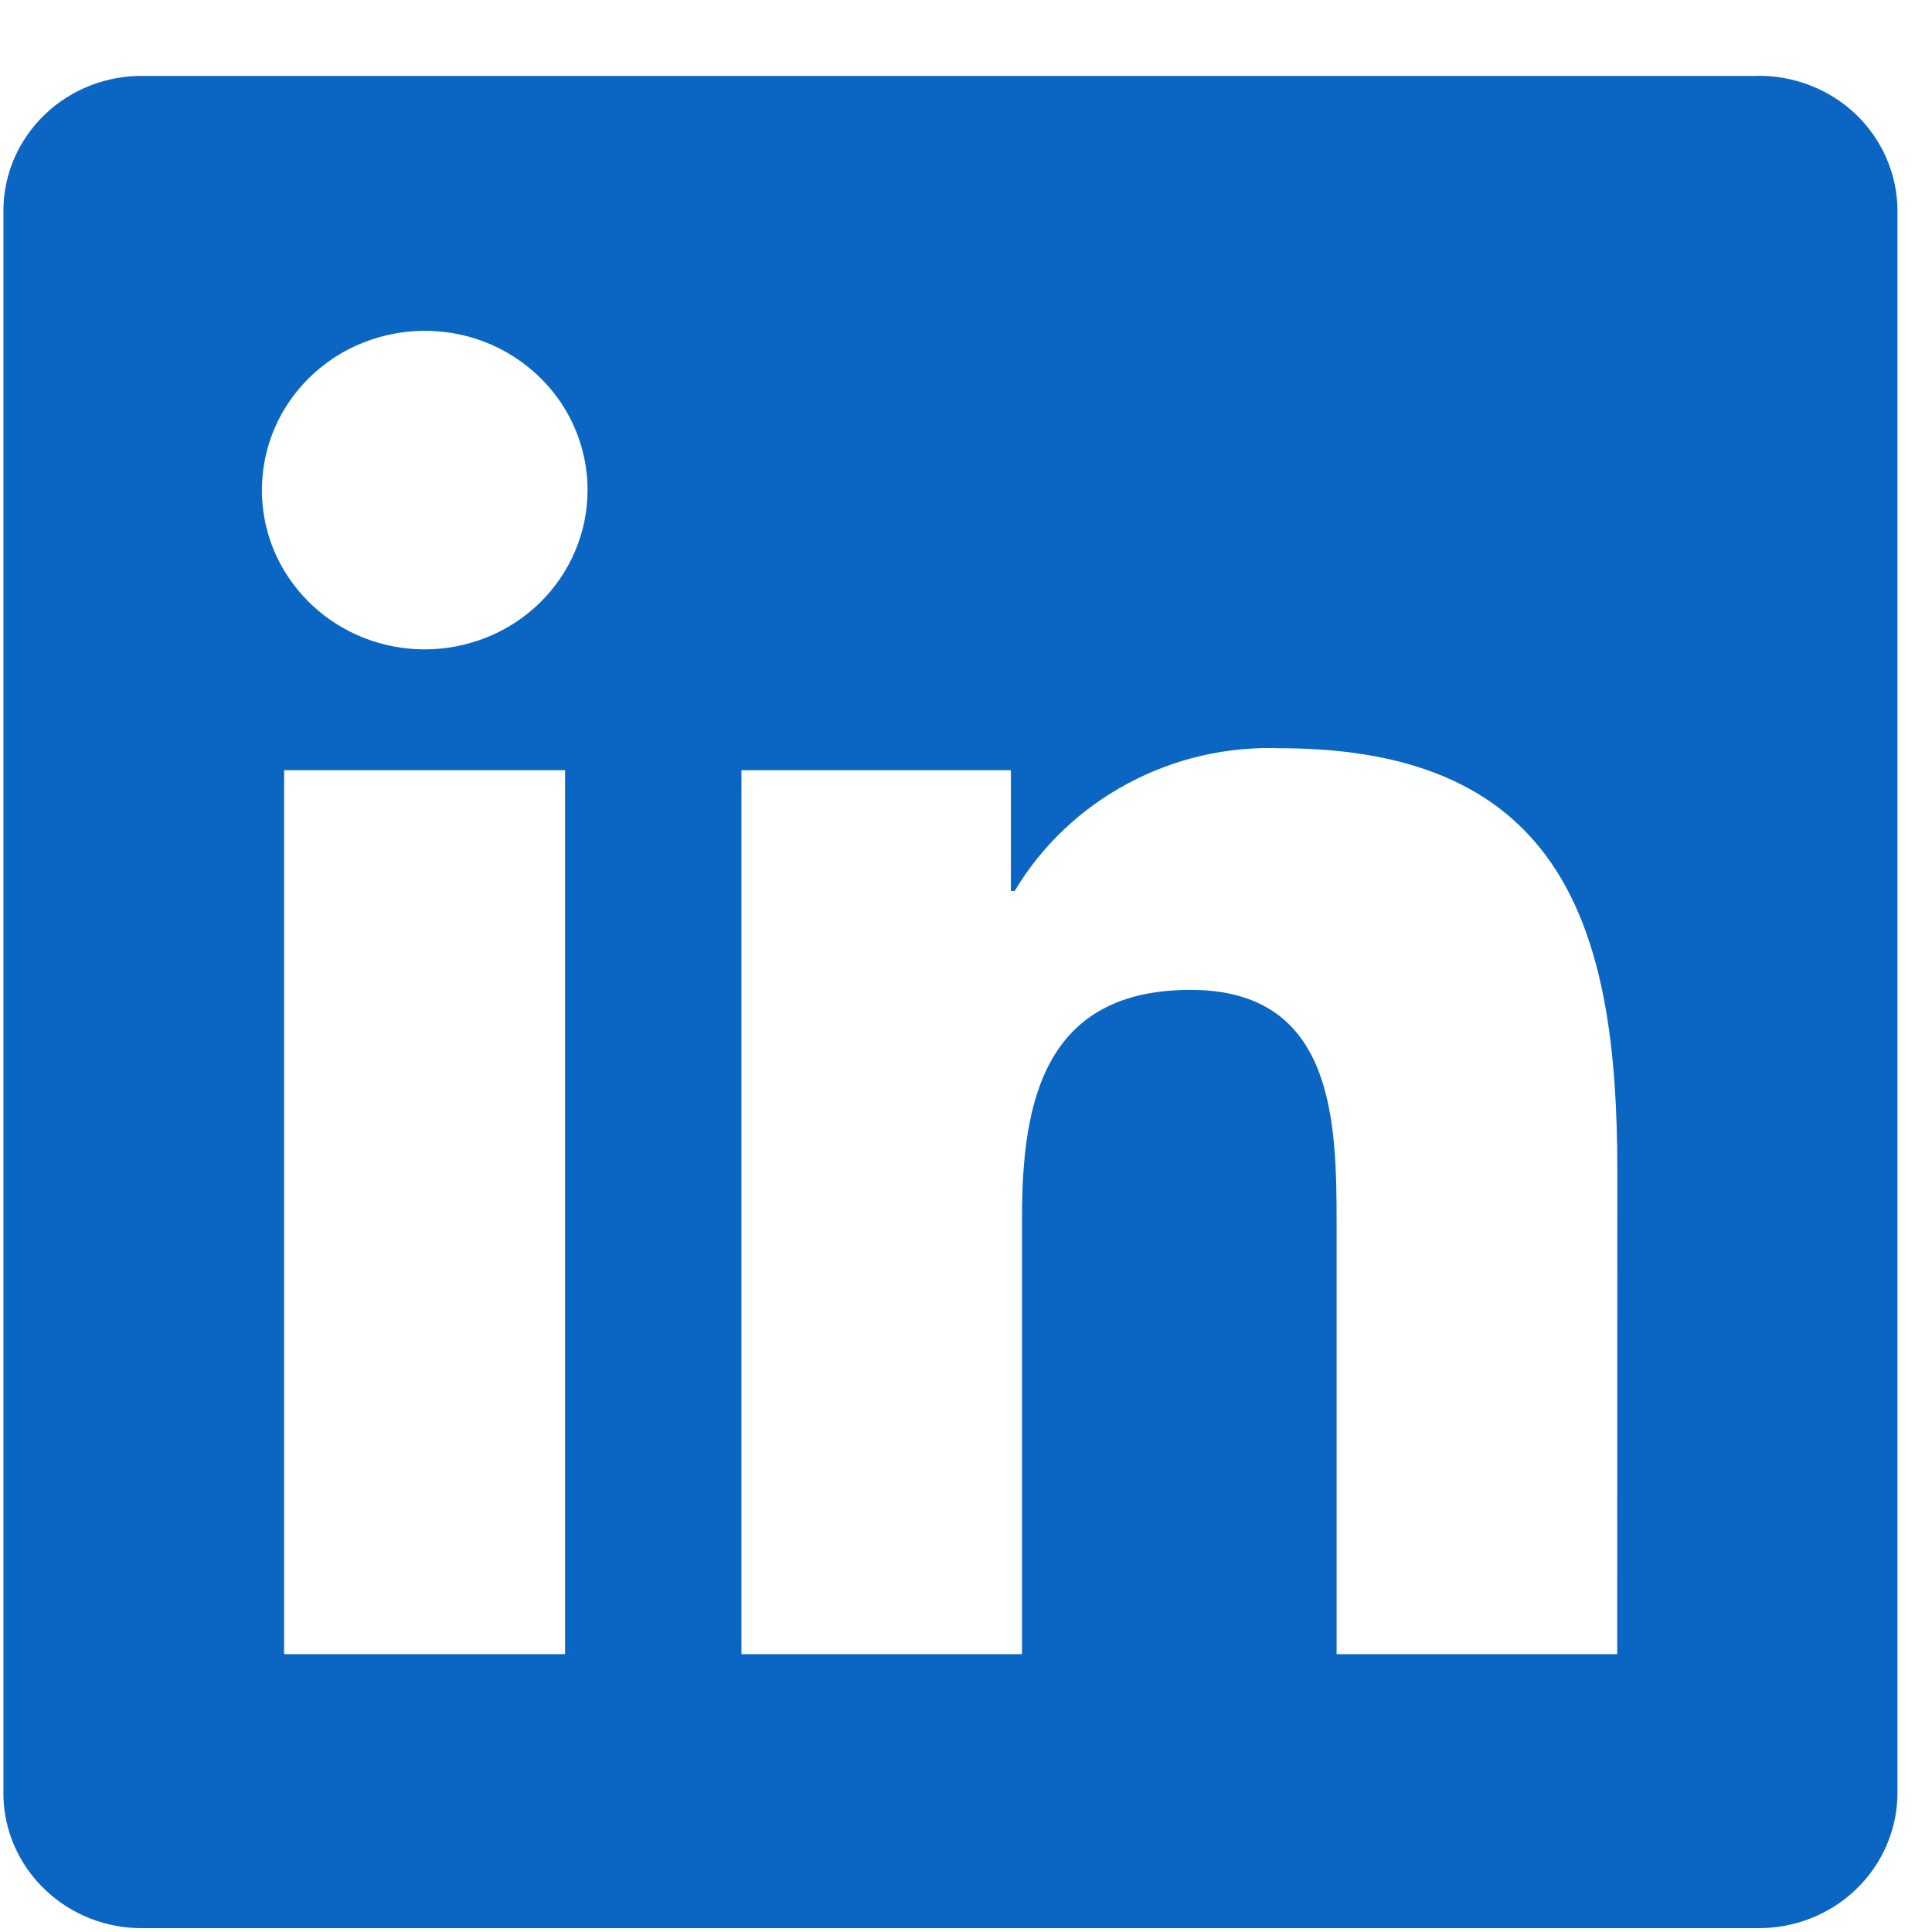 <svg width="17" height="17" viewBox="0 0 17 17" fill="none" xmlns="http://www.w3.org/2000/svg">
<path d="M14.23 14.555H11.761V10.773C11.761 9.871 11.744 8.71 10.476 8.71C9.19 8.71 8.993 9.693 8.993 10.707V14.555H6.524V6.777H8.895V7.84H8.928C9.165 7.443 9.508 7.117 9.92 6.896C10.332 6.674 10.797 6.566 11.267 6.584C13.77 6.584 14.231 8.194 14.231 10.288L14.23 14.555ZM3.738 5.714C3.454 5.714 3.177 5.632 2.941 5.478C2.706 5.324 2.522 5.105 2.413 4.849C2.305 4.593 2.277 4.311 2.332 4.039C2.387 3.767 2.523 3.517 2.724 3.321C2.924 3.125 3.18 2.992 3.458 2.938C3.736 2.884 4.024 2.911 4.286 3.017C4.547 3.123 4.771 3.303 4.929 3.533C5.086 3.764 5.17 4.035 5.17 4.312C5.17 4.496 5.133 4.678 5.061 4.848C4.989 5.018 4.884 5.173 4.751 5.303C4.618 5.433 4.46 5.537 4.286 5.607C4.112 5.677 3.926 5.714 3.738 5.714ZM4.972 14.555H2.5V6.777H4.972V14.555ZM15.461 0.668H1.259C0.937 0.664 0.626 0.786 0.396 1.006C0.165 1.227 0.033 1.527 0.03 1.843V15.79C0.033 16.106 0.165 16.407 0.396 16.627C0.626 16.848 0.937 16.97 1.259 16.966H15.461C15.785 16.97 16.096 16.849 16.328 16.628C16.559 16.408 16.692 16.106 16.696 15.79V1.842C16.692 1.526 16.559 1.225 16.328 1.004C16.096 0.784 15.784 0.663 15.461 0.667" fill="#0A66C2"/>
</svg>
